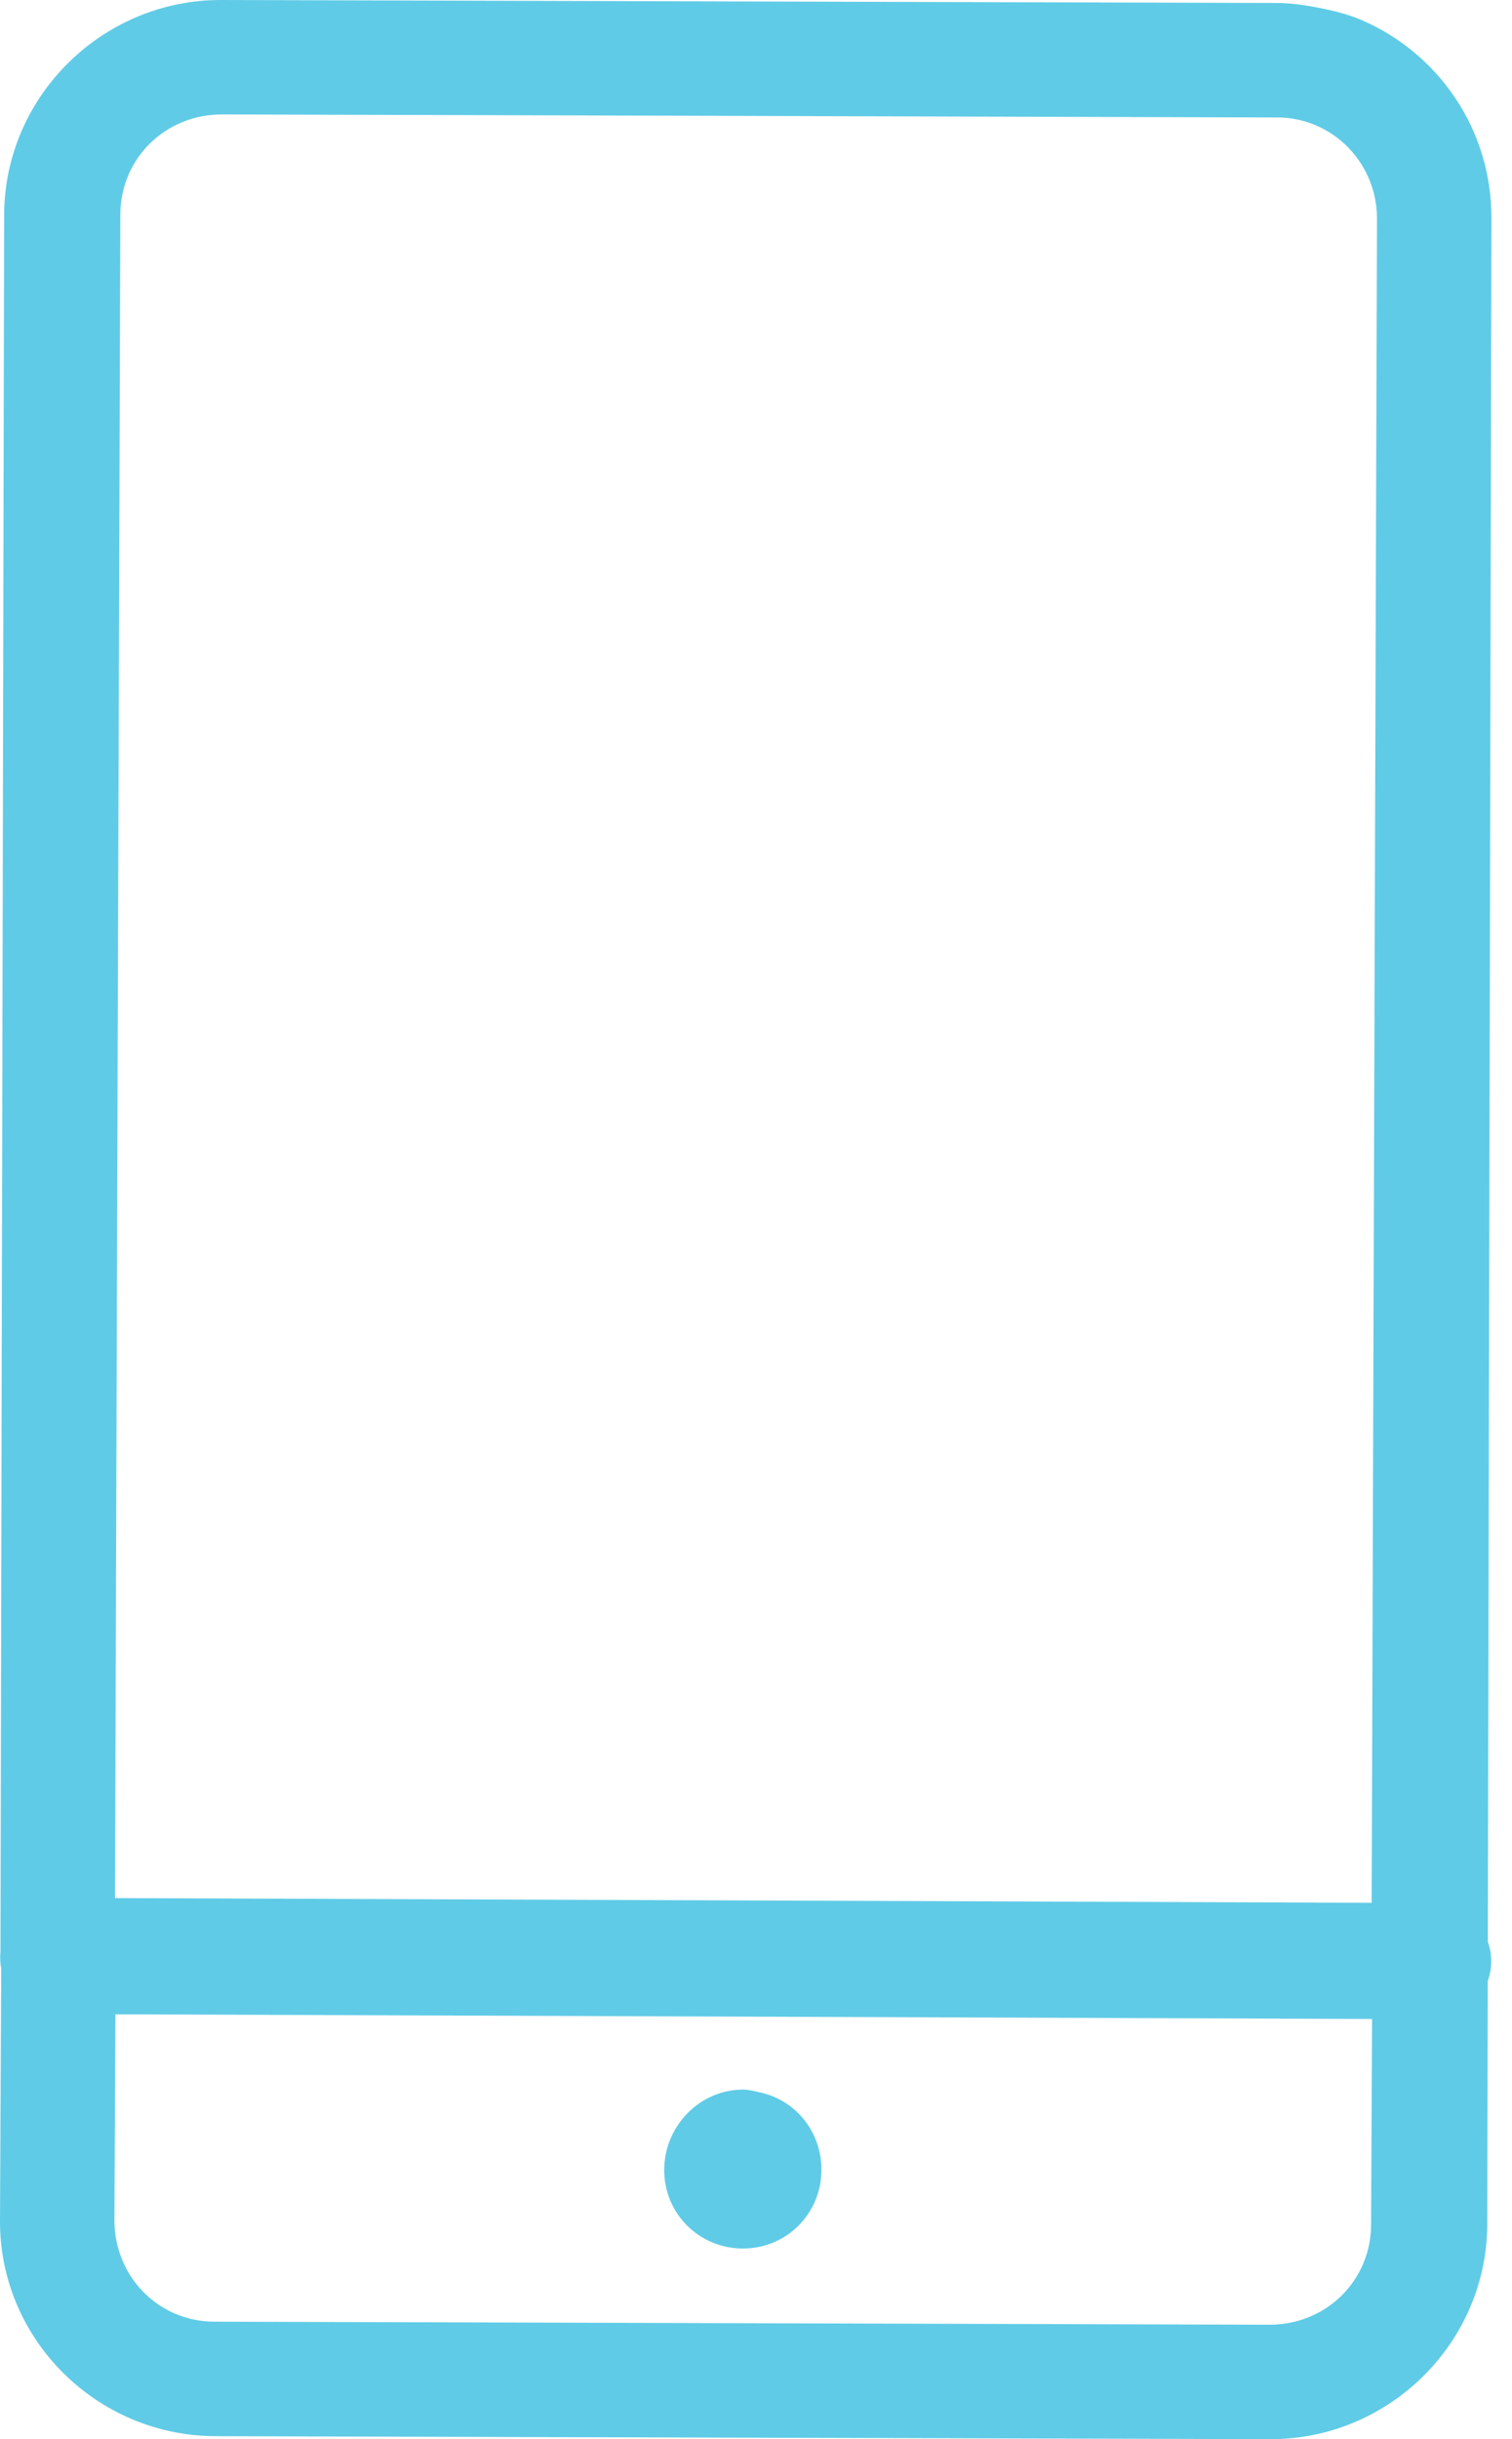 <?xml version="1.0" encoding="UTF-8" standalone="no"?>
<svg width="31px" height="50px" viewBox="0 0 31 50" version="1.1" xmlns="http://www.w3.org/2000/svg" xmlns:xlink="http://www.w3.org/1999/xlink">
    <!-- Generator: Sketch 3.6 (26304) - http://www.bohemiancoding.com/sketch -->
    <title>mobile</title>
    <desc>Created with Sketch.</desc>
    <defs></defs>
    <g id="Presentation-Pages" stroke="none" stroke-width="1" fill="none" fill-rule="evenodd">
        <g id="Call-Sheet-Templates-Page" transform="translate(-1212, -2932)" fill="#60CBE6">
            <path d="M1239.055,2932.163 C1238.761,2932.105 1238.467,2932.062 1238.163,2932.061 L1216.534,2932 C1214.103,2931.993 1212.092,2933.974 1212.085,2936.405 L1212.01,2972.002 C1211.998,2972.118 1212.003,2972.236 1212.025,2972.351 L1212,2977.526 C1211.993,2979.956 1213.985,2981.931 1216.415,2981.939 L1238.045,2982 C1240.475,2982.007 1242.486,2980.026 1242.493,2977.595 L1242.503,2972.608 C1242.598,2972.348 1242.598,2972.063 1242.504,2971.803 L1242.578,2936.474 C1242.584,2934.652 1241.491,2933.087 1239.906,2932.407 C1239.642,2932.294 1239.349,2932.221 1239.055,2932.163 L1239.055,2932.163 L1239.055,2932.163 Z M1238.592,2934.449 C1239.538,2934.644 1240.235,2935.483 1240.232,2936.492 L1240.123,2971.005 L1214.358,2970.909 L1214.467,2936.397 C1214.47,2935.242 1215.398,2934.343 1216.552,2934.346 L1238.181,2934.408 C1238.326,2934.408 1238.457,2934.421 1238.592,2934.449 L1238.592,2934.449 L1238.592,2934.449 Z M1240.131,2973.387 L1240.111,2977.603 C1240.108,2978.758 1239.18,2979.657 1238.027,2979.654 L1216.397,2979.592 C1215.242,2979.589 1214.343,2978.661 1214.346,2977.508 L1214.366,2973.291 L1240.131,2973.387 L1240.131,2973.387 L1240.131,2973.387 Z M1227.571,2974.89 C1227.465,2974.868 1227.354,2974.834 1227.242,2974.834 C1226.345,2974.831 1225.621,2975.583 1225.618,2976.479 C1225.616,2977.376 1226.332,2978.09 1227.228,2978.092 C1228.125,2978.095 1228.839,2977.379 1228.842,2976.482 C1228.844,2975.698 1228.31,2975.043 1227.571,2974.89 L1227.571,2974.89 L1227.571,2974.89 Z" id="mobile"></path>
        </g>
    </g>
</svg>